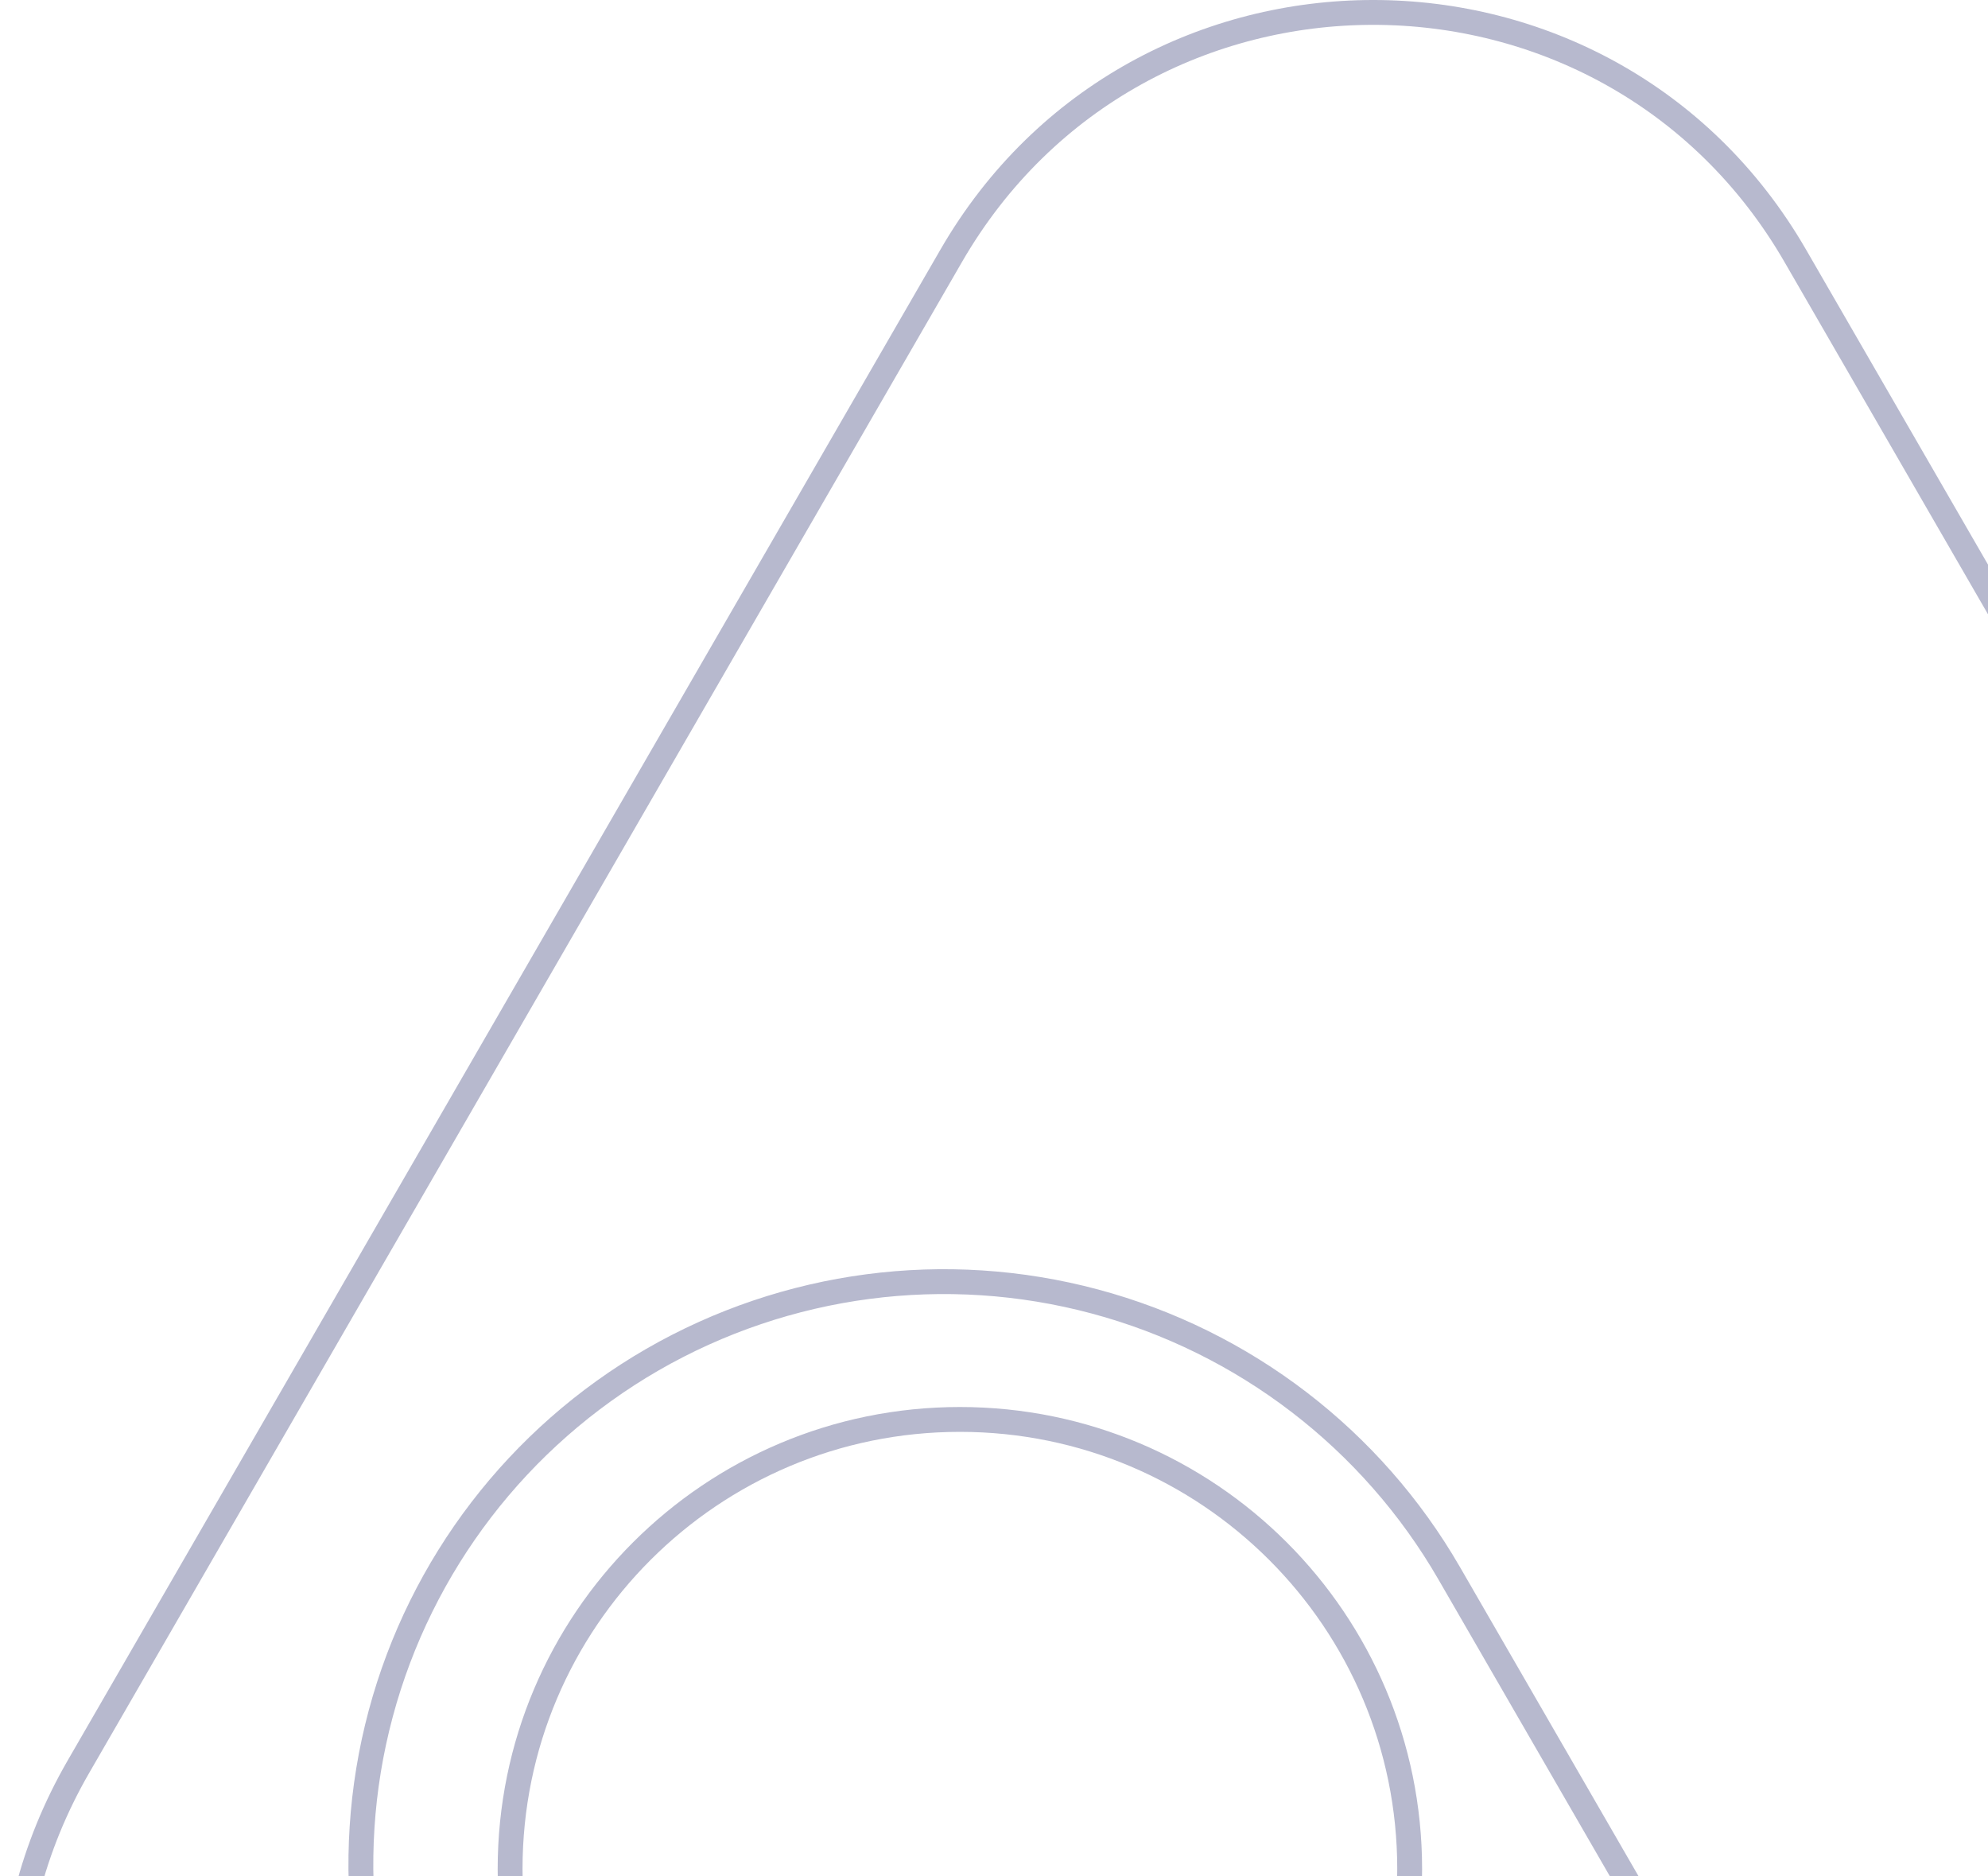 <svg width="320" height="302" viewBox="0 0 320 302" fill="none" xmlns="http://www.w3.org/2000/svg">
<g style="mix-blend-mode:overlay">
<path opacity="0.3" d="M104.993 218.856C126.562 206.412 152.194 203.041 176.25 209.485C200.306 215.929 220.815 231.659 233.267 253.217L298.083 365.417C304.512 376.539 313.757 385.775 324.888 392.196C336.019 398.617 348.644 401.998 361.496 402C421.91 402 459.662 336.639 429.456 284.348L289.003 41.218C258.829 -11.073 183.258 -11.073 153.085 41.218L12.632 284.348C-17.575 336.639 20.178 402 80.591 402C82.796 401.999 84.963 401.417 86.872 400.315C88.782 399.212 90.368 397.627 91.471 395.719C92.573 393.81 93.155 391.645 93.156 389.441C93.157 387.237 92.579 385.071 91.478 383.161L70.668 347.038C58.22 325.489 54.843 299.882 61.279 275.845C67.716 251.808 83.439 231.31 104.993 218.856Z" stroke="#0F145B" stroke-width="4" stroke-miterlimit="10"/>
<path opacity="0.3" d="M154.509 373.188C194.494 373.188 226.909 340.791 226.909 300.826C226.909 260.862 194.494 228.465 154.509 228.465C114.523 228.465 82.108 260.862 82.108 300.826C82.108 340.791 114.523 373.188 154.509 373.188Z" stroke="#0F145B" stroke-width="4" stroke-miterlimit="10"/>
</g>
</svg>
